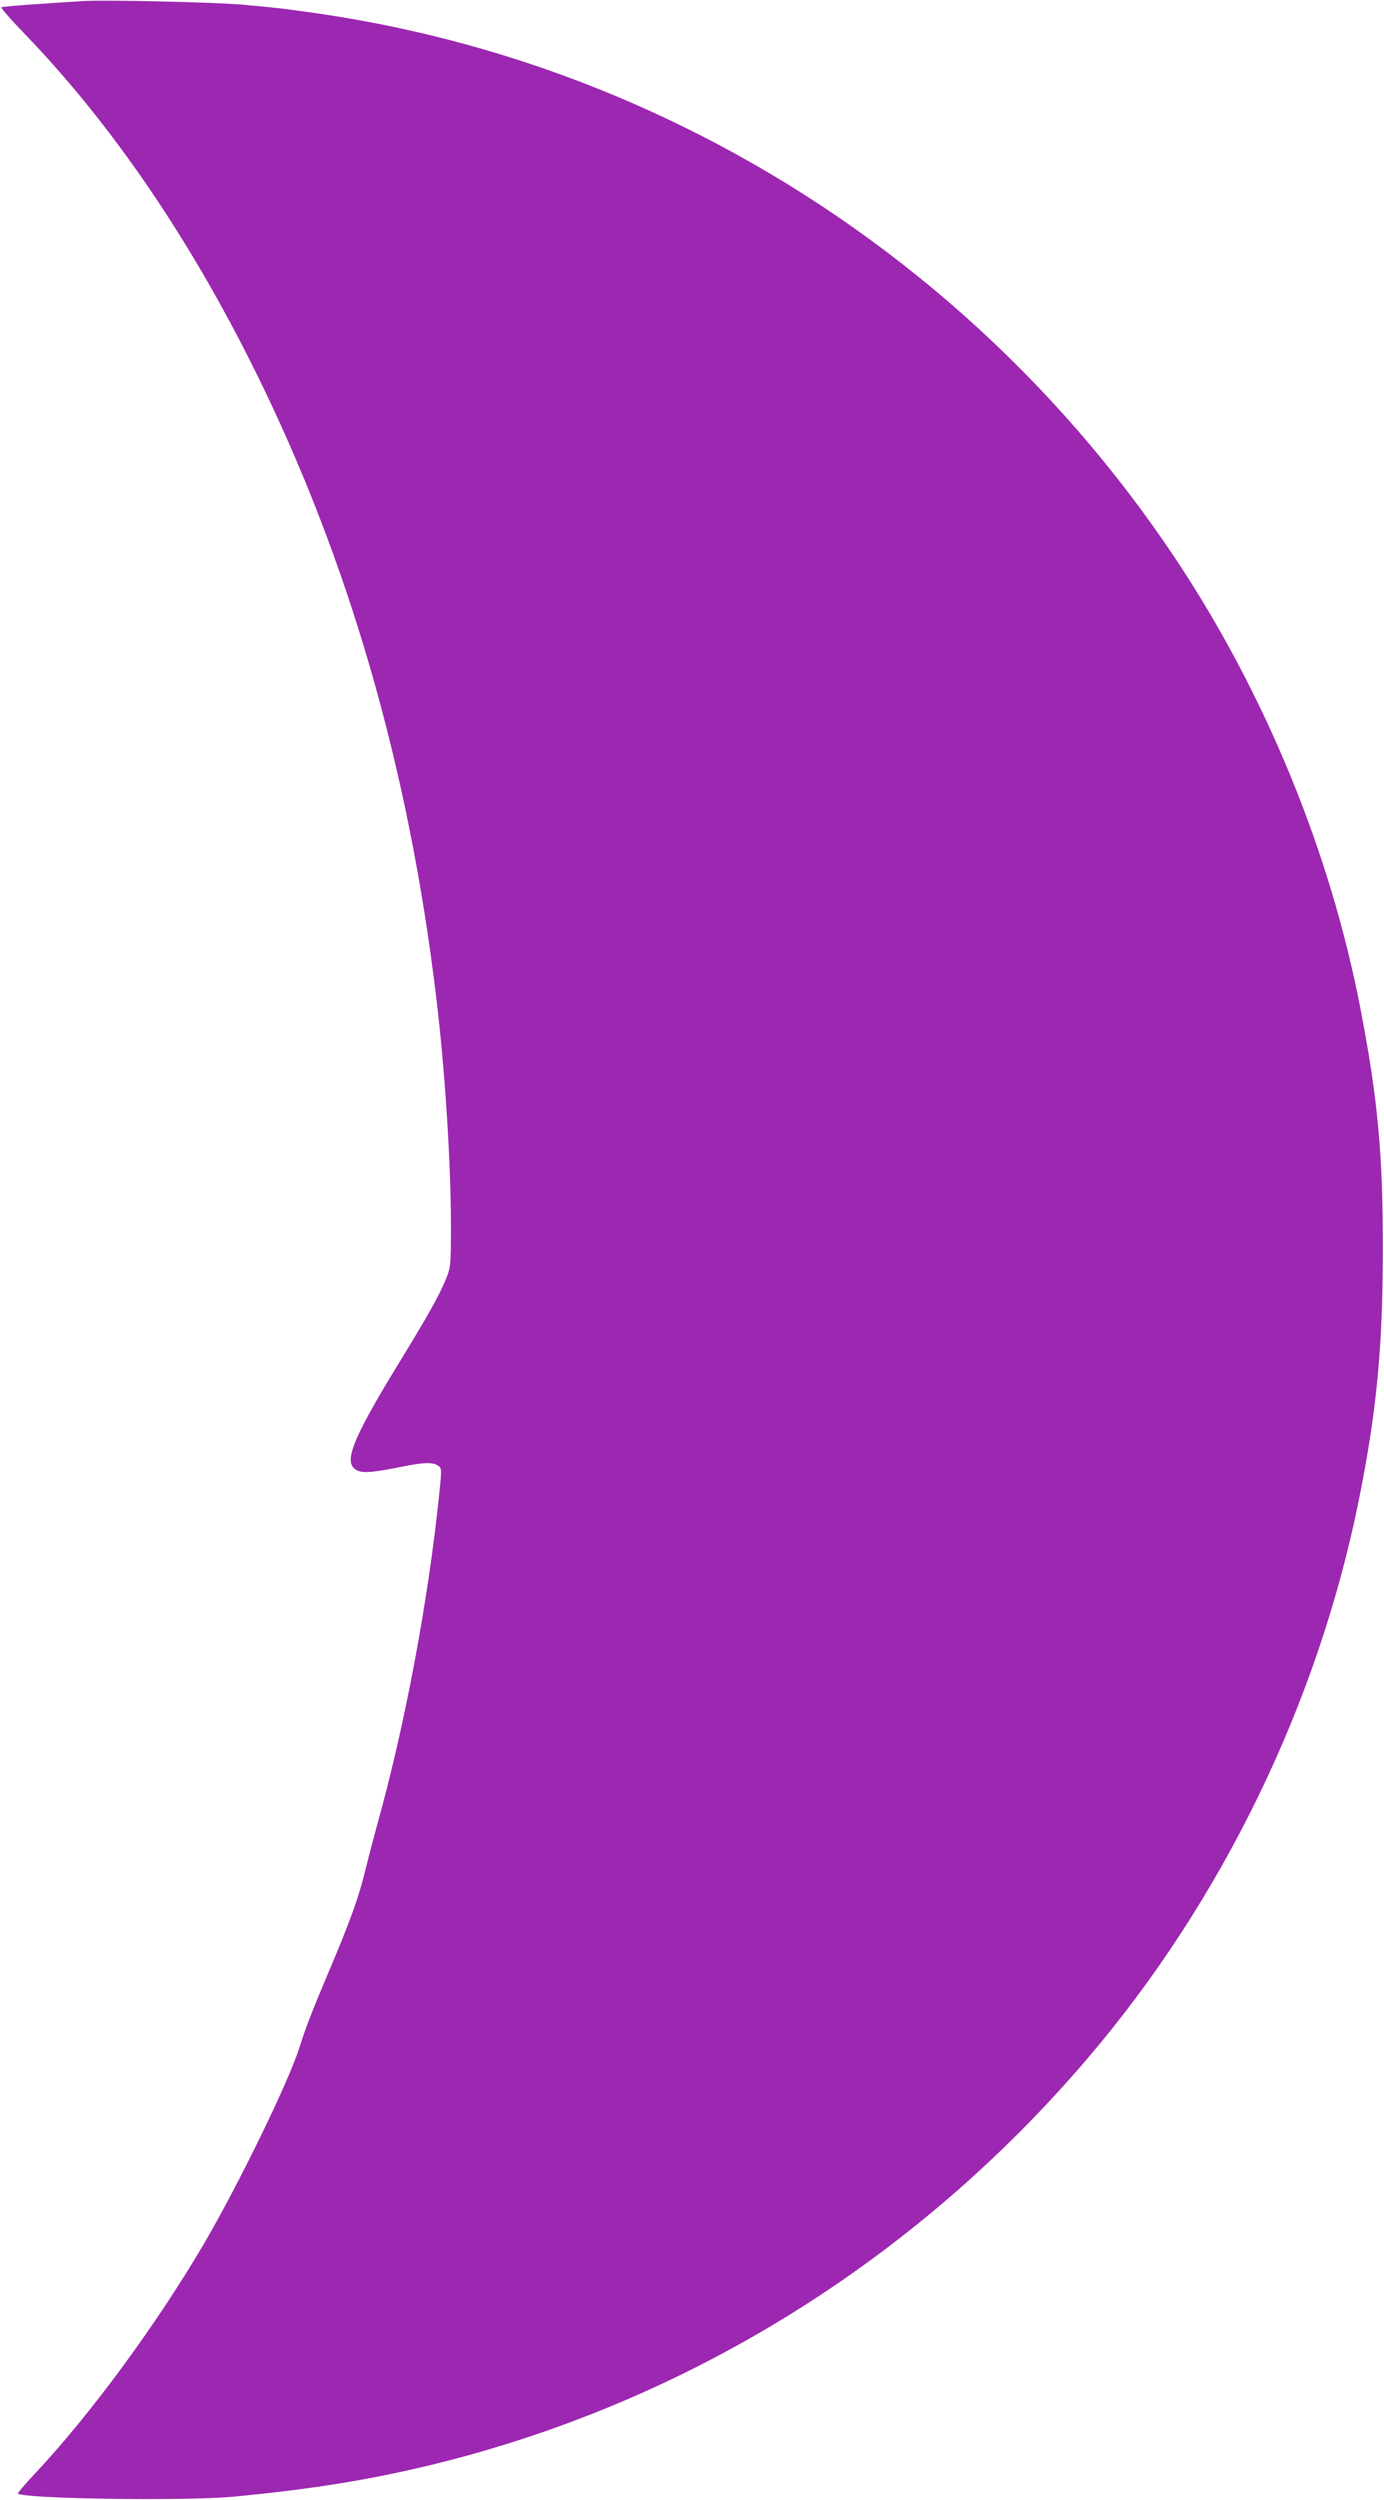 <?xml version="1.0" standalone="no"?>
<!DOCTYPE svg PUBLIC "-//W3C//DTD SVG 20010904//EN"
 "http://www.w3.org/TR/2001/REC-SVG-20010904/DTD/svg10.dtd">
<svg version="1.0" xmlns="http://www.w3.org/2000/svg"
 width="709pt" height="1280pt" viewBox="0 0 709 1280"
 preserveAspectRatio="xMidYMid meet">
<g transform="translate(0,1280) scale(0.1,-0.1)"
fill="#9c27b0" stroke="none">
<path d="M415 12794 c-27 -2 -129 -8 -225 -15 -96 -6 -179 -14 -183 -16 -4 -3
49 -64 119 -136 446 -463 844 -1045 1184 -1732 476 -962 783 -2023 924 -3195
45 -369 76 -850 76 -1171 0 -208 -1 -218 -26 -278 -31 -78 -97 -195 -230 -412
-260 -424 -303 -537 -217 -570 31 -11 81 -6 222 22 111 23 160 24 186 5 18
-13 18 -20 6 -137 -56 -549 -177 -1197 -321 -1709 -20 -74 -47 -178 -60 -230
-29 -124 -78 -260 -179 -498 -94 -223 -123 -296 -158 -407 -56 -176 -309 -695
-487 -1000 -247 -420 -584 -878 -871 -1183 -48 -51 -85 -95 -83 -98 28 -27
856 -39 1103 -16 407 39 691 85 1015 163 1304 317 2478 1044 3364 2084 685
803 1176 1812 1386 2850 92 454 124 788 124 1285 1 489 -26 778 -115 1238
-155 803 -487 1610 -946 2300 -612 920 -1456 1672 -2438 2171 -625 318 -1291
528 -1984 626 -158 22 -172 24 -346 40 -148 14 -726 27 -840 19z"/>
</g>
</svg>

